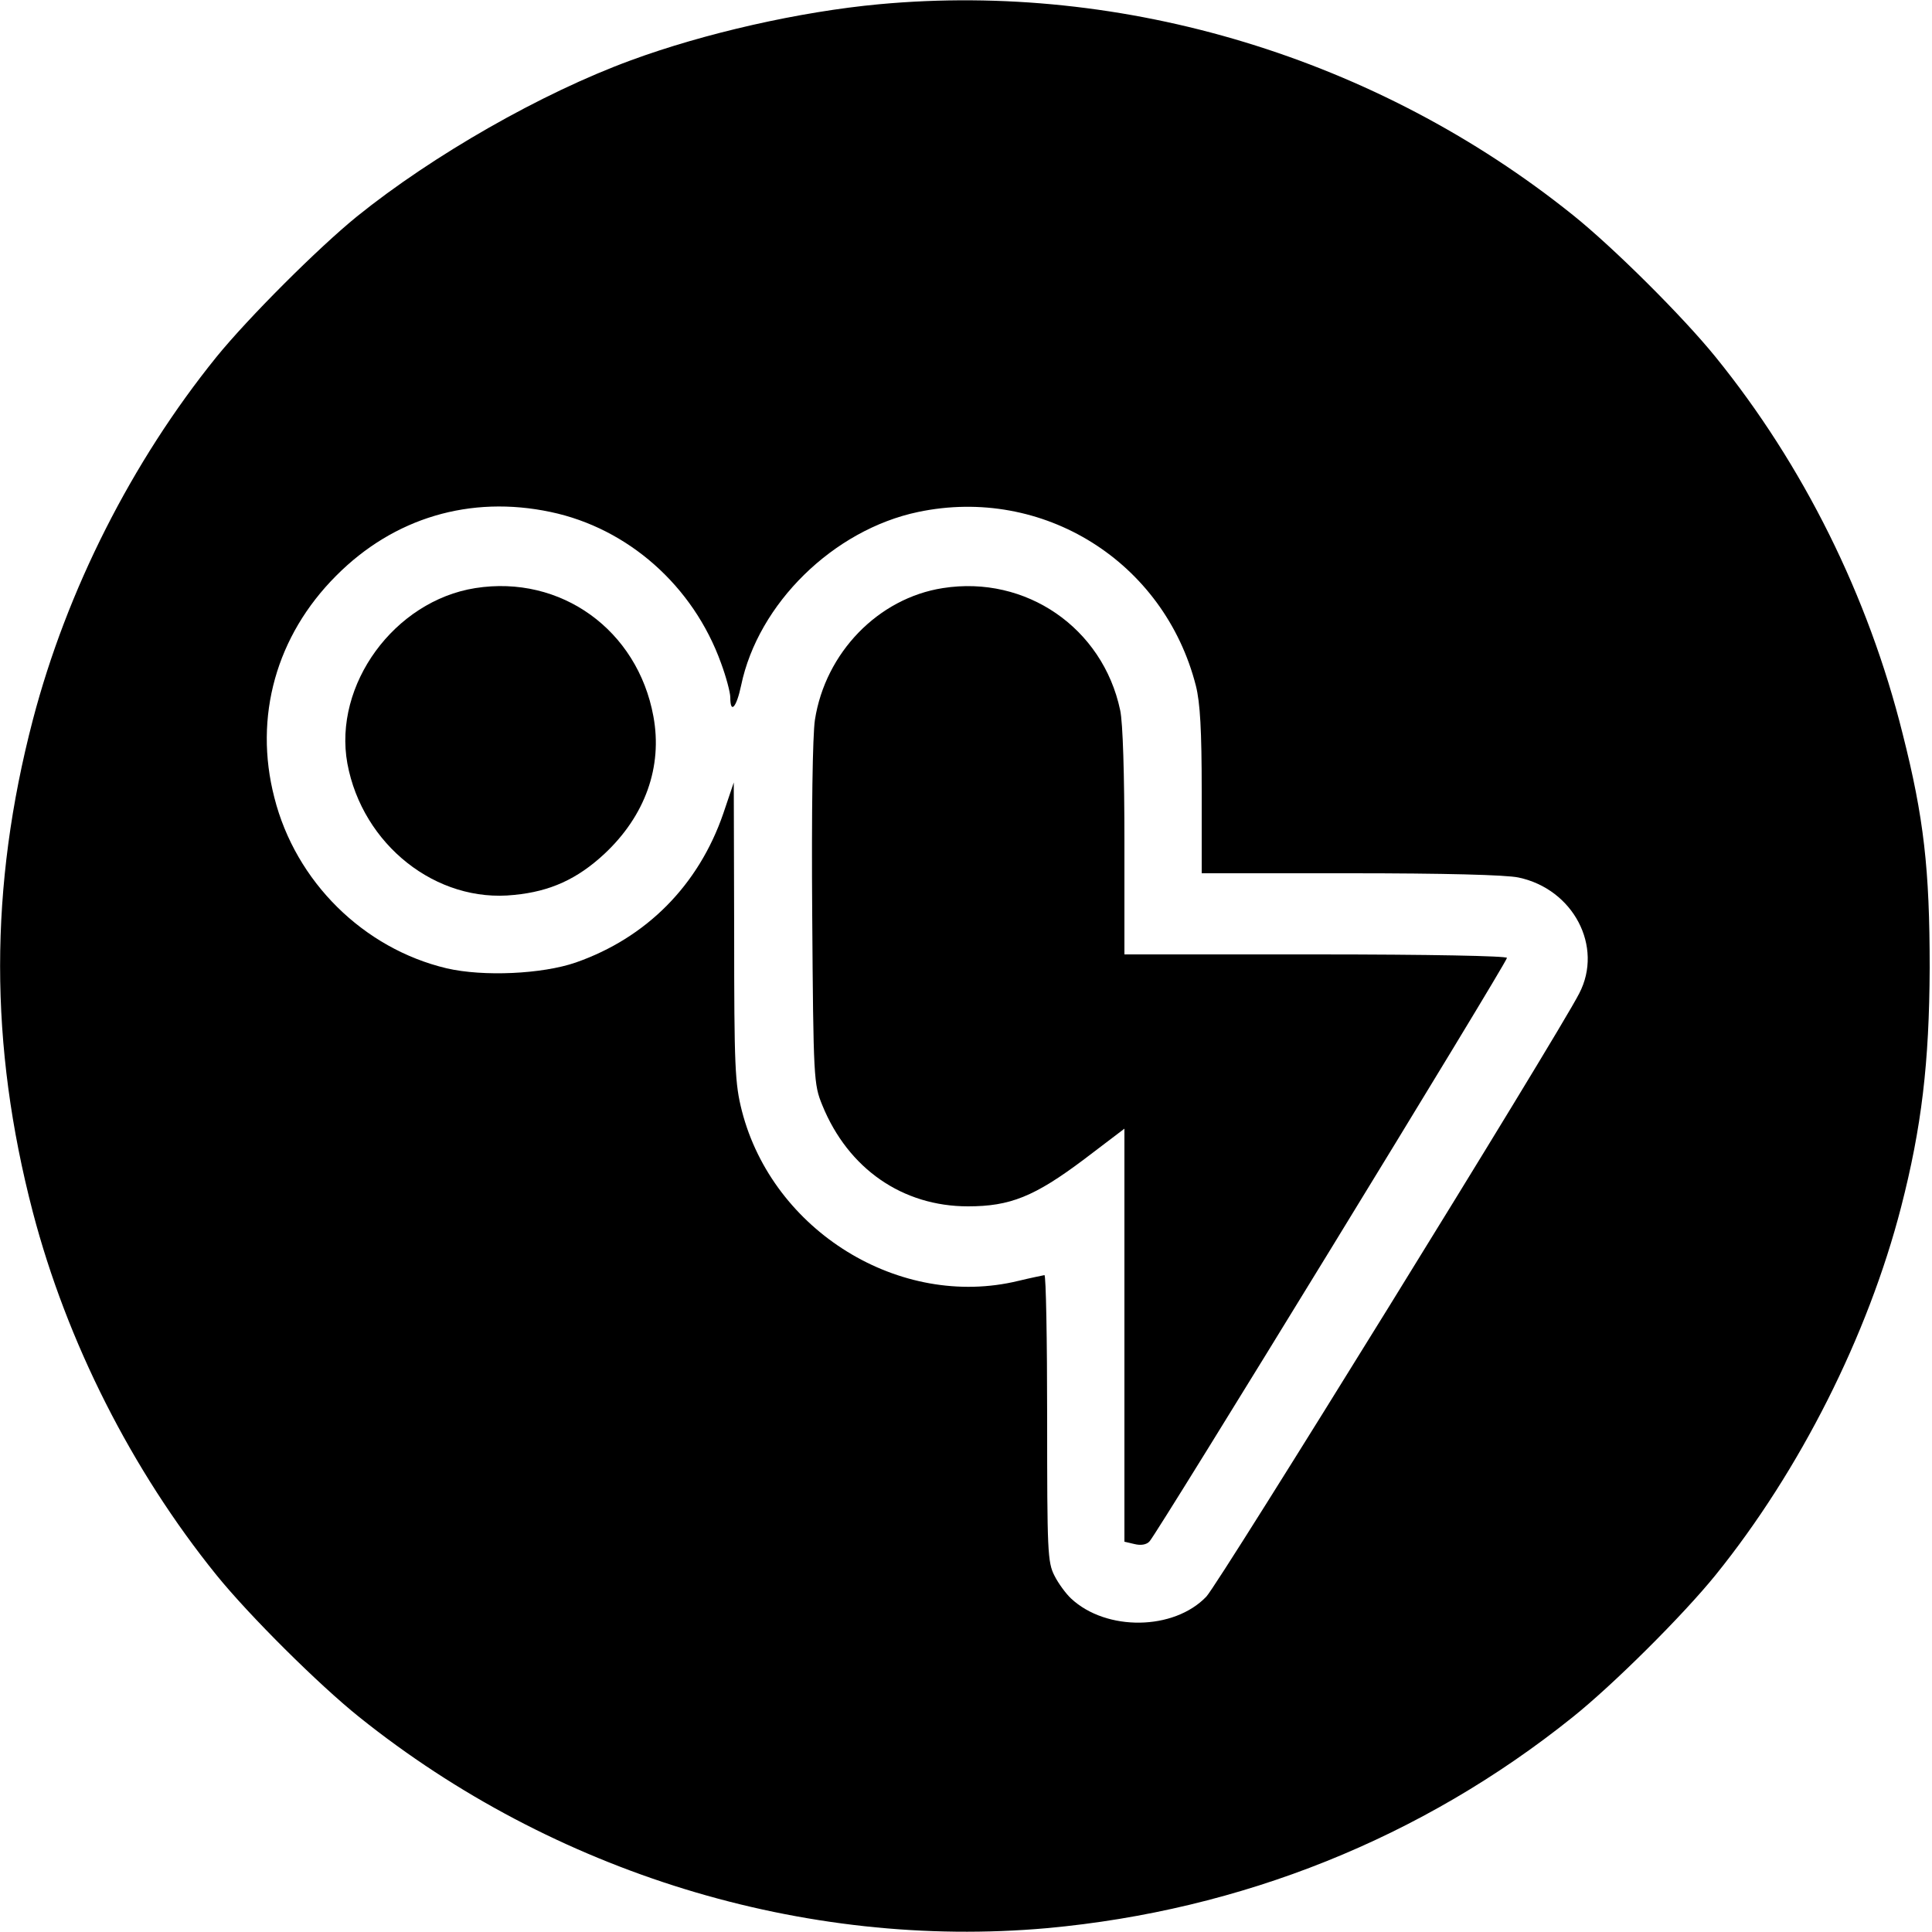 <?xml version="1.0" standalone="no"?>
<!DOCTYPE svg PUBLIC "-//W3C//DTD SVG 20010904//EN"
 "http://www.w3.org/TR/2001/REC-SVG-20010904/DTD/svg10.dtd">
<svg version="1.0" xmlns="http://www.w3.org/2000/svg"
 width="500pt" height="500pt" viewBox="0 0 500 500"
 preserveAspectRatio="xMidYMid meet">
<g transform="translate(0,500) scale(0.1,-0.1)"
fill="#000000" stroke="none">
<path d="M2275 4989 c-205 -19 -452 -75 -642 -145 -232 -85 -513 -246 -709
-404 -101 -82 -282 -263 -364 -364 -219 -271 -387 -603 -475 -939 -113 -433
-113 -841 0 -1274 88 -336 256 -668 475 -939 85 -105 265 -284 370 -368 503
-403 1151 -602 1780 -546 502 46 970 233 1360 546 105 84 285 263 370 368 218
270 394 619 480 952 53 206 73 373 74 619 0 256 -15 389 -70 606 -89 357 -257
695 -484 975 -85 105 -265 284 -370 368 -506 406 -1159 604 -1795 545z m-850
-1314 c200 -42 369 -191 441 -391 13 -35 24 -76 24 -89 0 -44 16 -26 28 31 44
212 239 403 458 449 323 68 637 -128 719 -450 11 -44 15 -115 15 -272 l0 -213
385 0 c240 0 403 -4 435 -11 142 -30 220 -179 157 -300 -55 -108 -933 -1528
-965 -1561 -84 -88 -259 -90 -350 -5 -13 12 -33 39 -43 59 -18 35 -19 63 -19
408 0 203 -3 370 -7 370 -5 -1 -35 -7 -68 -15 -306 -74 -635 129 -715 440 -18
71 -20 112 -20 464 l-1 386 -27 -80 c-64 -186 -199 -322 -382 -386 -87 -30
-239 -37 -334 -15 -215 51 -391 224 -446 442 -54 209 5 419 160 574 149 150
347 209 555 165z"/>
<path d="M1230 3478 c-209 -33 -368 -250 -331 -454 39 -210 230 -362 432 -340
93 9 163 41 233 106 106 99 151 226 127 356 -41 224 -240 367 -461 332z"/>
<path d="M2440 3478 c-167 -26 -304 -167 -331 -341 -6 -40 -9 -236 -7 -504 3
-427 4 -439 26 -493 67 -165 208 -262 377 -262 109 0 172 25 301 122 l104 79
0 -535 0 -534 26 -6 c16 -4 31 -2 39 7 19 19 925 1498 925 1510 0 5 -200 9
-495 9 l-495 0 0 290 c0 176 -4 310 -11 342 -45 213 -244 350 -459 316z"/>
</g>
</svg>
